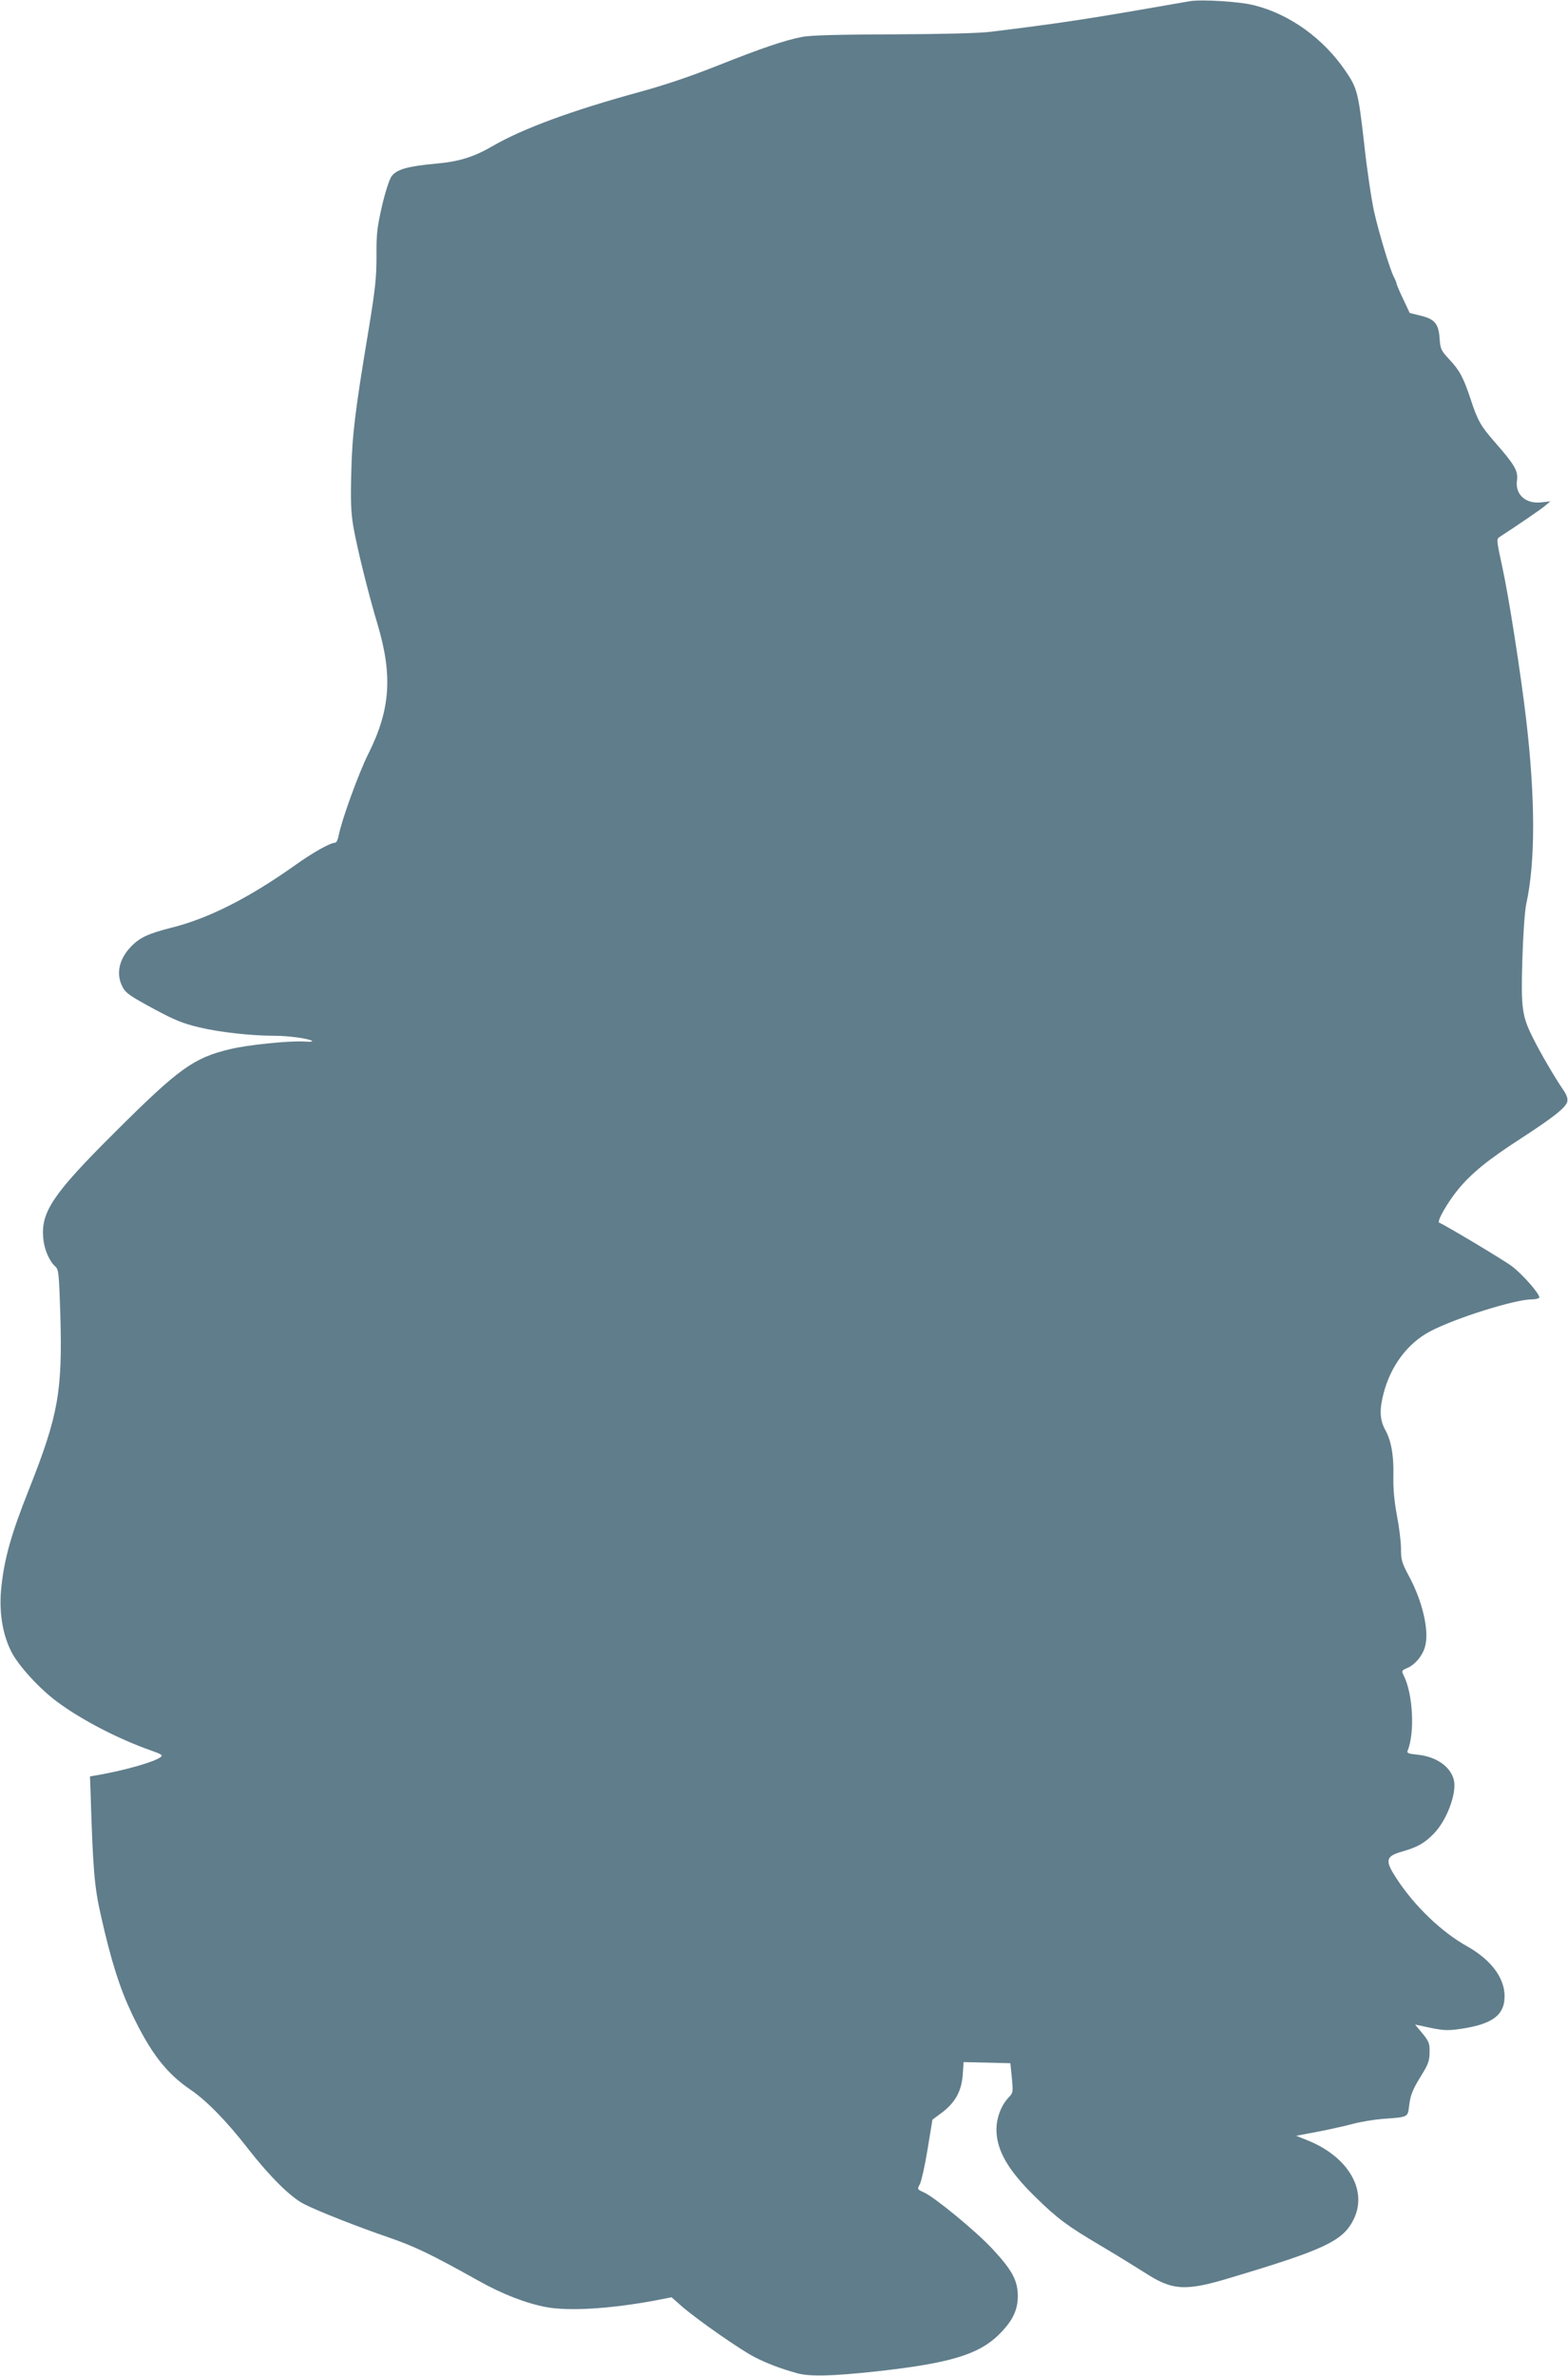 <?xml version="1.0" standalone="no"?>
<!DOCTYPE svg PUBLIC "-//W3C//DTD SVG 20010904//EN"
 "http://www.w3.org/TR/2001/REC-SVG-20010904/DTD/svg10.dtd">
<svg version="1.0" xmlns="http://www.w3.org/2000/svg"
 width="845pt" height="1280pt" viewBox="0 0 845 1280"
 preserveAspectRatio="xMidYMid meet">
<g transform="translate(0,1280) scale(0.1,-0.1)"
fill="#607d8b" stroke="none">
<path d="M6415 12794 c-16 -3 -118 -20 -225 -39 -329 -57 -504 -84 -850 -126
-57 -8 -265 -13 -525 -14 -300 -1 -449 -5 -493 -14 -93 -18 -217 -60 -456
-155 -141 -56 -284 -105 -432 -145 -353 -97 -614 -193 -774 -285 -106 -62
-186 -87 -315 -98 -150 -14 -208 -31 -235 -68 -12 -17 -34 -85 -52 -162 -26
-115 -30 -151 -29 -268 0 -115 -6 -174 -44 -405 -72 -433 -87 -556 -92 -761
-4 -152 -2 -211 11 -290 20 -115 81 -362 130 -525 83 -278 70 -461 -48 -698
-52 -102 -147 -365 -161 -443 -4 -21 -12 -38 -19 -38 -26 0 -119 -52 -217
-122 -248 -176 -464 -285 -662 -335 -131 -33 -177 -55 -226 -108 -57 -62 -74
-134 -47 -198 19 -45 34 -56 182 -136 104 -56 151 -75 235 -95 110 -27 284
-46 410 -46 76 0 188 -16 201 -28 4 -4 -16 -5 -43 -3 -79 5 -305 -18 -399 -41
-197 -47 -276 -104 -621 -448 -333 -331 -399 -429 -386 -570 5 -60 32 -123 65
-153 18 -16 20 -36 27 -255 12 -419 -10 -545 -169 -946 -95 -239 -131 -367
-148 -519 -15 -131 3 -255 52 -353 37 -75 152 -201 248 -272 132 -98 331 -201
505 -262 60 -21 66 -26 51 -37 -36 -26 -193 -71 -344 -97 l-35 -6 3 -82 c13
-423 20 -511 57 -673 54 -240 101 -387 165 -522 101 -212 186 -322 317 -411
87 -59 196 -171 310 -318 117 -150 230 -262 302 -298 74 -38 288 -122 451
-178 143 -49 231 -91 485 -233 131 -74 261 -124 369 -144 124 -23 343 -9 583
35 l92 18 58 -51 c82 -71 317 -235 391 -272 69 -35 138 -61 227 -86 67 -19
191 -16 430 10 390 43 547 90 655 195 75 73 105 133 105 210 0 85 -31 141
-139 257 -89 95 -309 276 -367 302 -37 17 -37 17 -21 46 8 17 27 101 41 188
l26 158 50 37 c73 55 106 116 113 202 l5 71 126 -3 126 -3 8 -79 c7 -76 7 -80
-17 -105 -40 -42 -66 -109 -66 -173 0 -112 62 -220 212 -366 117 -114 167
-152 348 -259 80 -47 186 -113 237 -145 152 -99 220 -103 470 -27 502 150 600
197 657 311 79 157 -28 340 -249 428 l-60 24 116 22 c63 12 148 31 189 42 41
11 113 23 160 27 141 10 136 8 144 71 7 59 17 85 74 177 29 47 36 69 36 111 1
47 -3 58 -38 101 l-40 48 30 -6 c119 -27 140 -28 216 -17 157 23 226 67 235
153 12 107 -62 214 -201 292 -136 76 -281 214 -378 362 -67 101 -62 123 31
149 80 23 120 46 168 96 68 69 122 211 109 283 -14 74 -92 131 -196 142 -51 5
-60 9 -54 22 39 96 29 304 -21 404 -13 26 -12 28 19 41 42 18 83 67 96 117 23
83 -14 242 -86 376 -40 75 -44 89 -44 151 0 37 -10 117 -22 178 -14 75 -20
139 -19 207 3 115 -11 195 -45 256 -28 52 -31 107 -8 194 38 148 130 271 250
334 133 71 458 173 549 173 19 0 36 4 40 9 8 14 -88 125 -148 170 -44 33 -365
225 -391 234 -15 5 44 108 100 177 72 88 161 161 339 276 177 115 243 167 251
199 4 17 -3 37 -24 67 -42 62 -119 192 -158 271 -62 122 -68 162 -60 427 4
137 13 262 21 300 50 227 49 568 0 990 -30 256 -96 677 -129 825 -29 133 -32
151 -18 160 106 69 223 149 247 169 l30 25 -46 -5 c-86 -11 -145 41 -134 118
7 51 -12 84 -121 208 -76 87 -91 115 -129 230 -38 115 -59 155 -115 214 -44
48 -48 55 -52 113 -5 79 -27 105 -105 123 l-56 14 -34 72 c-19 40 -36 79 -37
86 -1 7 -7 22 -13 33 -21 37 -82 240 -108 355 -14 63 -39 230 -54 370 -31 272
-37 296 -101 389 -118 173 -297 303 -489 352 -74 20 -280 33 -346 23z"/>
</g>
</svg>

